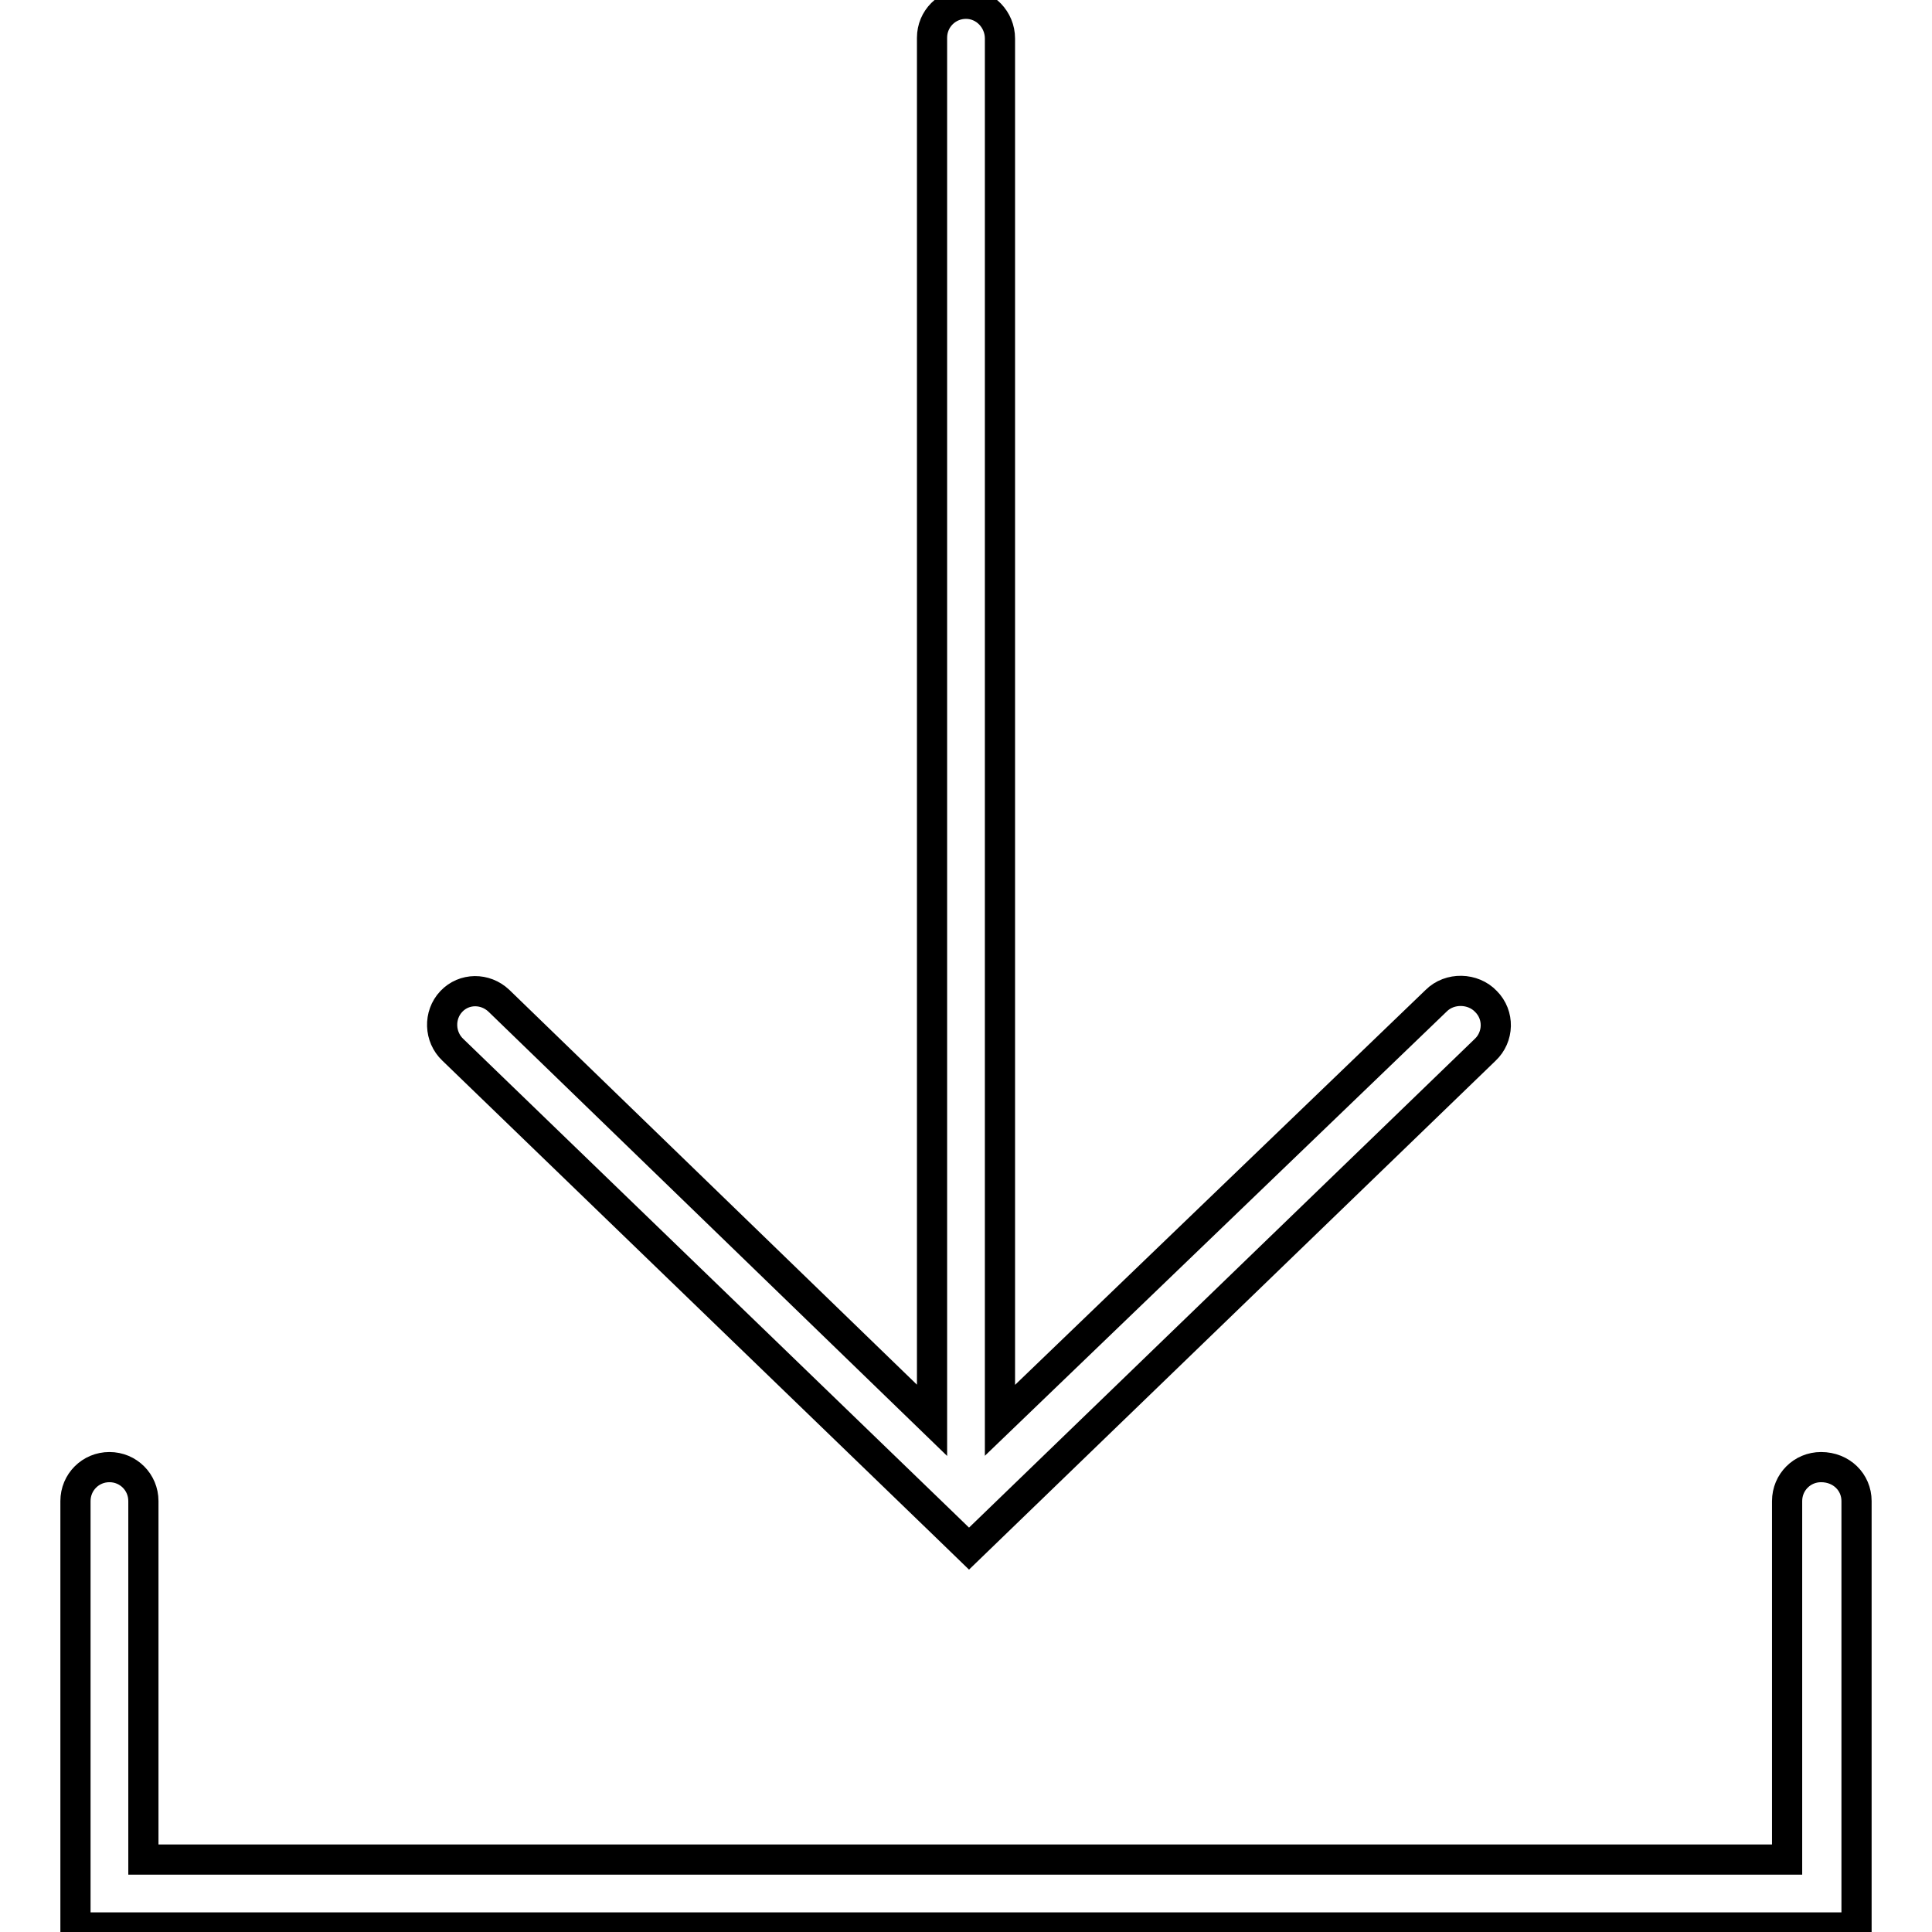 <?xml version="1.0" encoding="utf-8"?>
<!-- Svg Vector Icons : http://www.onlinewebfonts.com/icon -->
<!DOCTYPE svg PUBLIC "-//W3C//DTD SVG 1.1//EN" "http://www.w3.org/Graphics/SVG/1.1/DTD/svg11.dtd">
<svg version="1.1" xmlns="http://www.w3.org/2000/svg" xmlns:xlink="http://www.w3.org/1999/xlink" x="0px" y="0px" viewBox="0 0 256 256" enable-background="new 0 0 256 256" xml:space="preserve">
<g> <path stroke-width="4" fill-opacity="0" stroke="#000000"  d="M246,198.9v56.5H10v-56.5c0-2.5,2-4.5,4.5-4.5c2.5,0,4.5,2,4.5,4.5v47.5h217.8v-47.5c0-2.5,2-4.5,4.5-4.5 C244,194.4,246,196.4,246,198.9z M128,0.5c-2.5,0-4.5,2-4.5,4.5v183.2l-57.4-55.6c-1.8-1.7-4.6-1.7-6.3,0.1 c-1.7,1.8-1.6,4.7,0.2,6.4l65.2,63l0,0l3.2,3.1l68.4-66.1c1.8-1.7,1.9-4.6,0.1-6.4c-1.7-1.8-4.8-1.9-6.6-0.1l-57.8,55.6V5.1 C132.5,2.6,130.5,0.5,128,0.5z"/></g>
</svg>